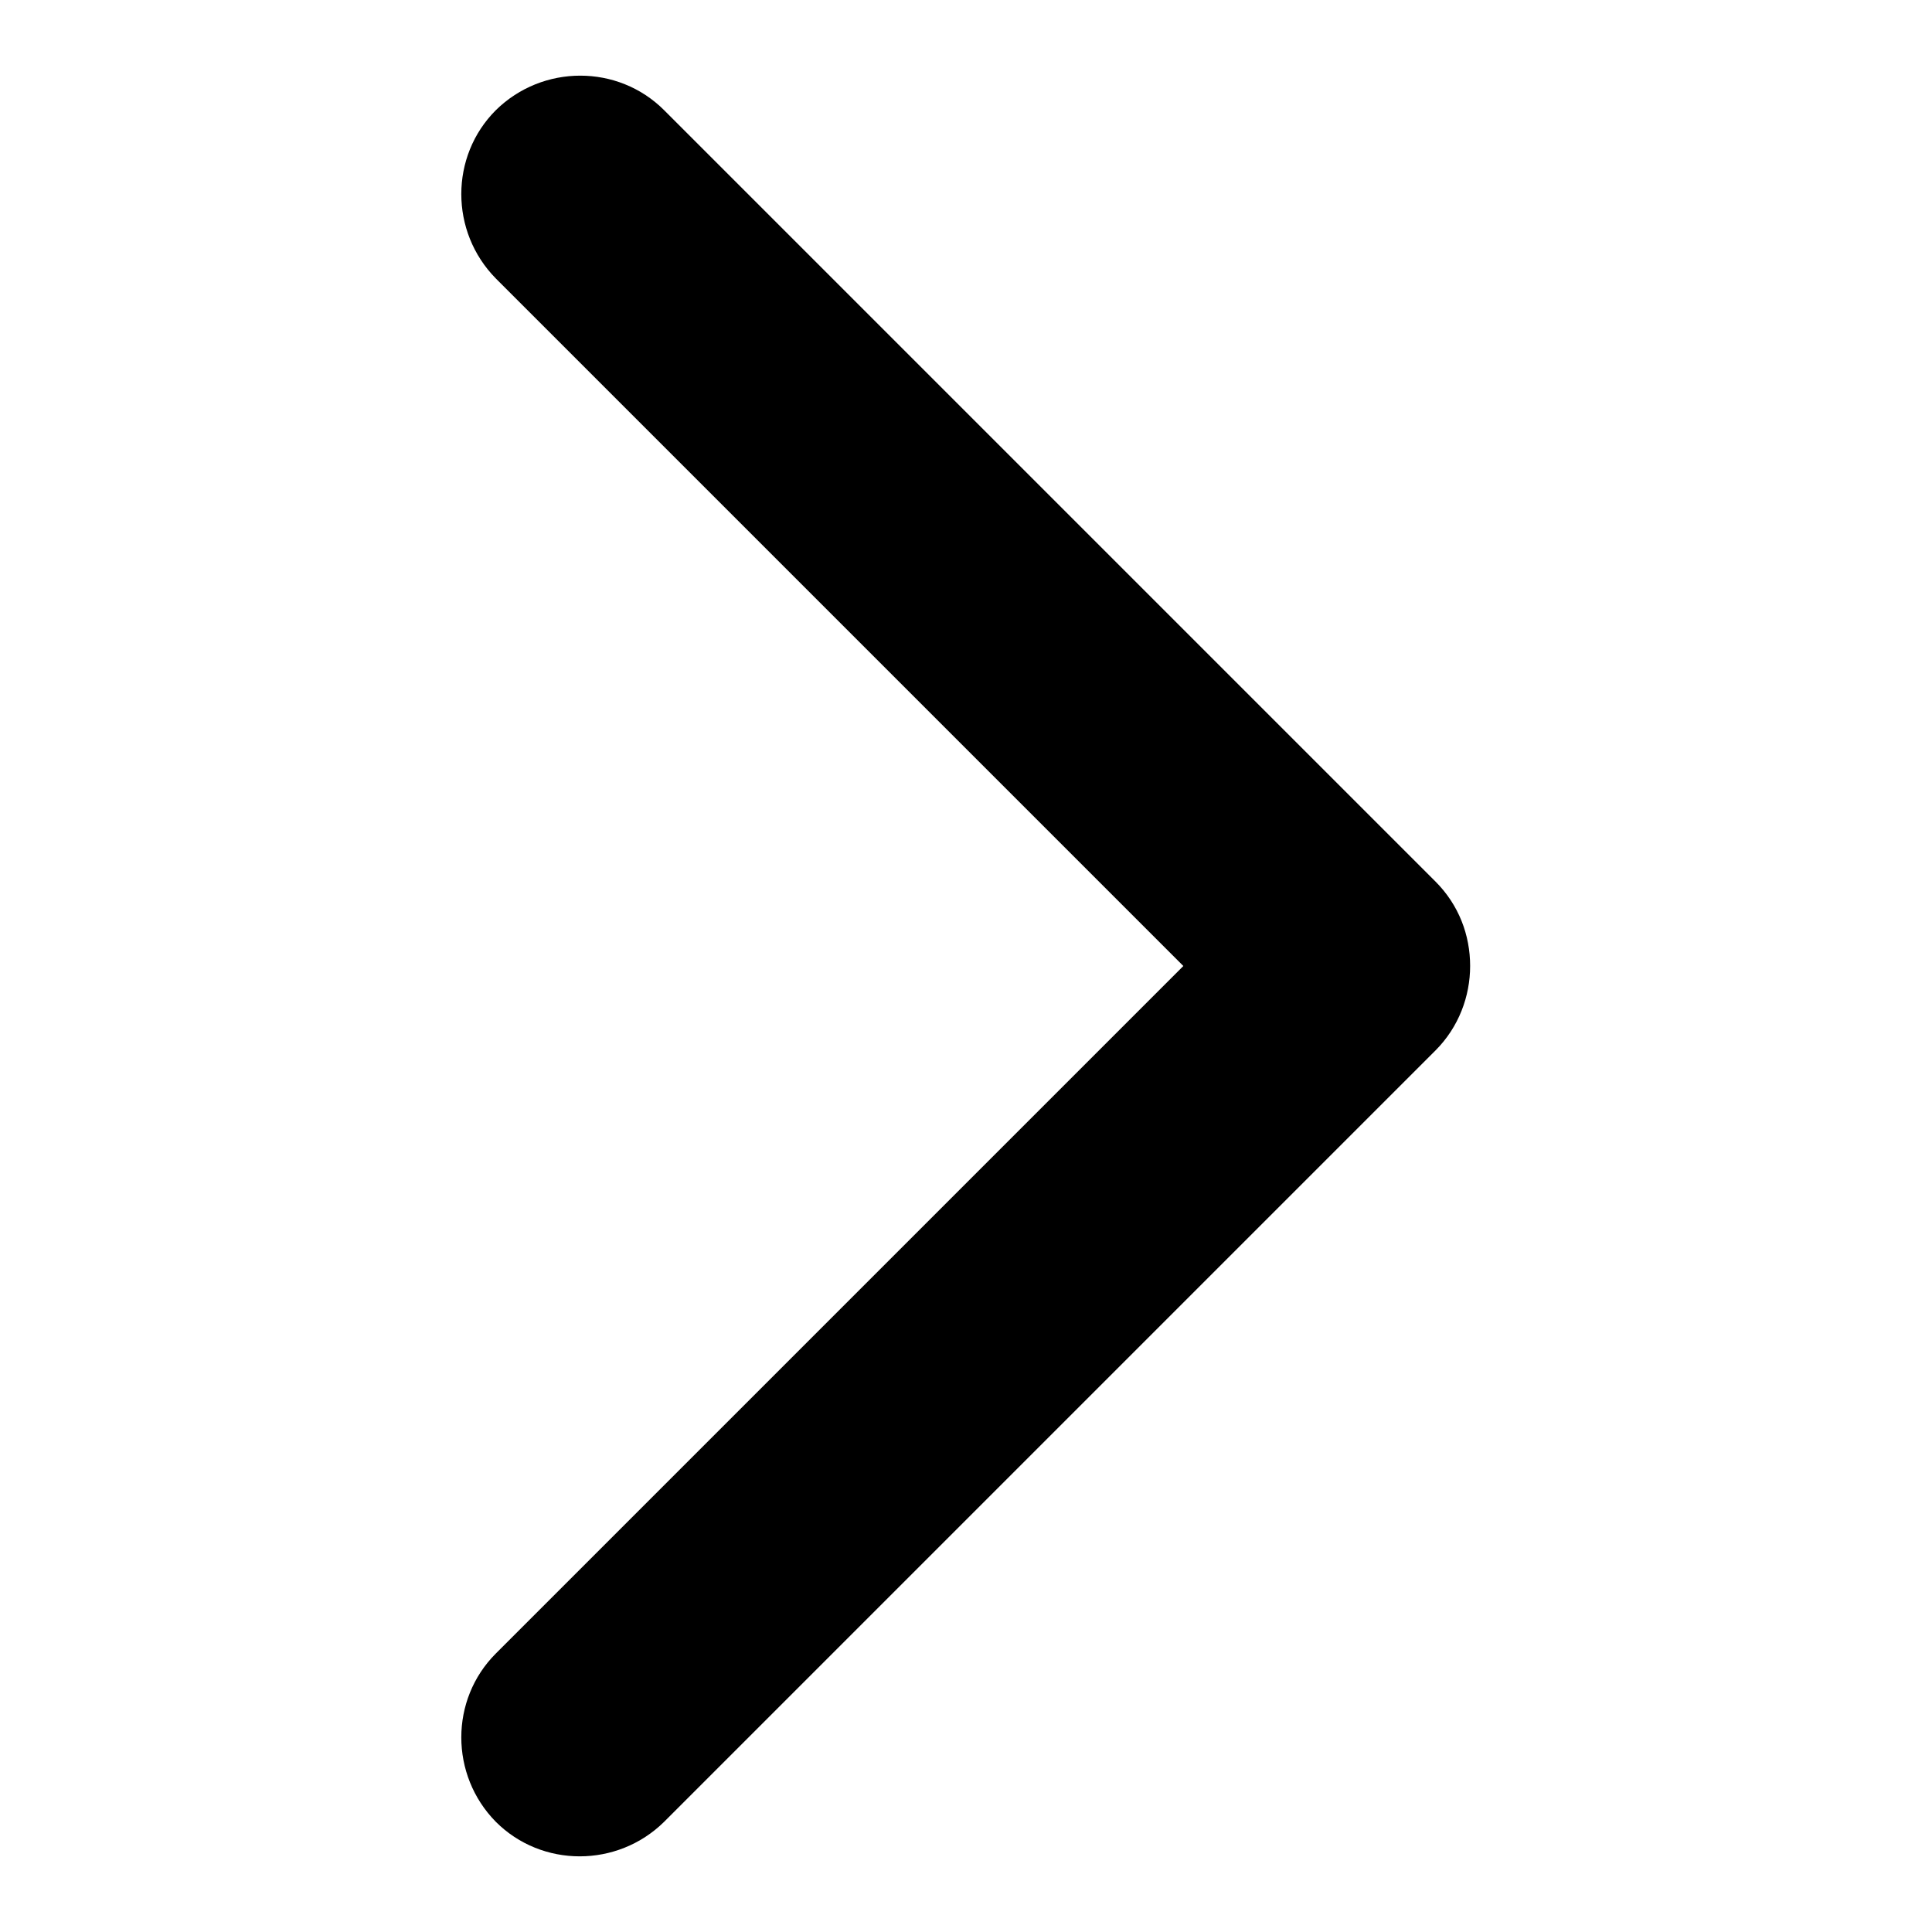 <?xml version="1.0" encoding="utf-8"?>
<!-- Svg Vector Icons : http://www.onlinewebfonts.com/icon -->
<!DOCTYPE svg PUBLIC "-//W3C//DTD SVG 1.1//EN" "http://www.w3.org/Graphics/SVG/1.1/DTD/svg11.dtd">
<svg version="1.1" xmlns="http://www.w3.org/2000/svg" xmlns:xlink="http://www.w3.org/1999/xlink" x="0px" y="0px" viewBox="0 0 256 256" enable-background="new 0 0 256 256" xml:space="preserve">
<g><g><g><g><path fill="#000000" d="M190.2,116.8L88,14.6c-6.1-6.1-16.1-6.1-22.3,0c-6.1,6.1-6.1,16.1,0,22.3l91.1,91.1l-91.1,91.1c-6.1,6.1-6.1,16.1,0,22.3c6.1,6.1,16.1,6.1,22.3,0l102.2-102.2c3.1-3.1,4.6-7.2,4.6-11.2C194.8,123.9,193.3,119.9,190.2,116.8z"/></g></g><g></g><g></g><g></g><g></g><g></g><g></g><g></g><g></g><g></g><g></g><g></g><g></g><g></g><g></g><g></g></g></g>
</svg>